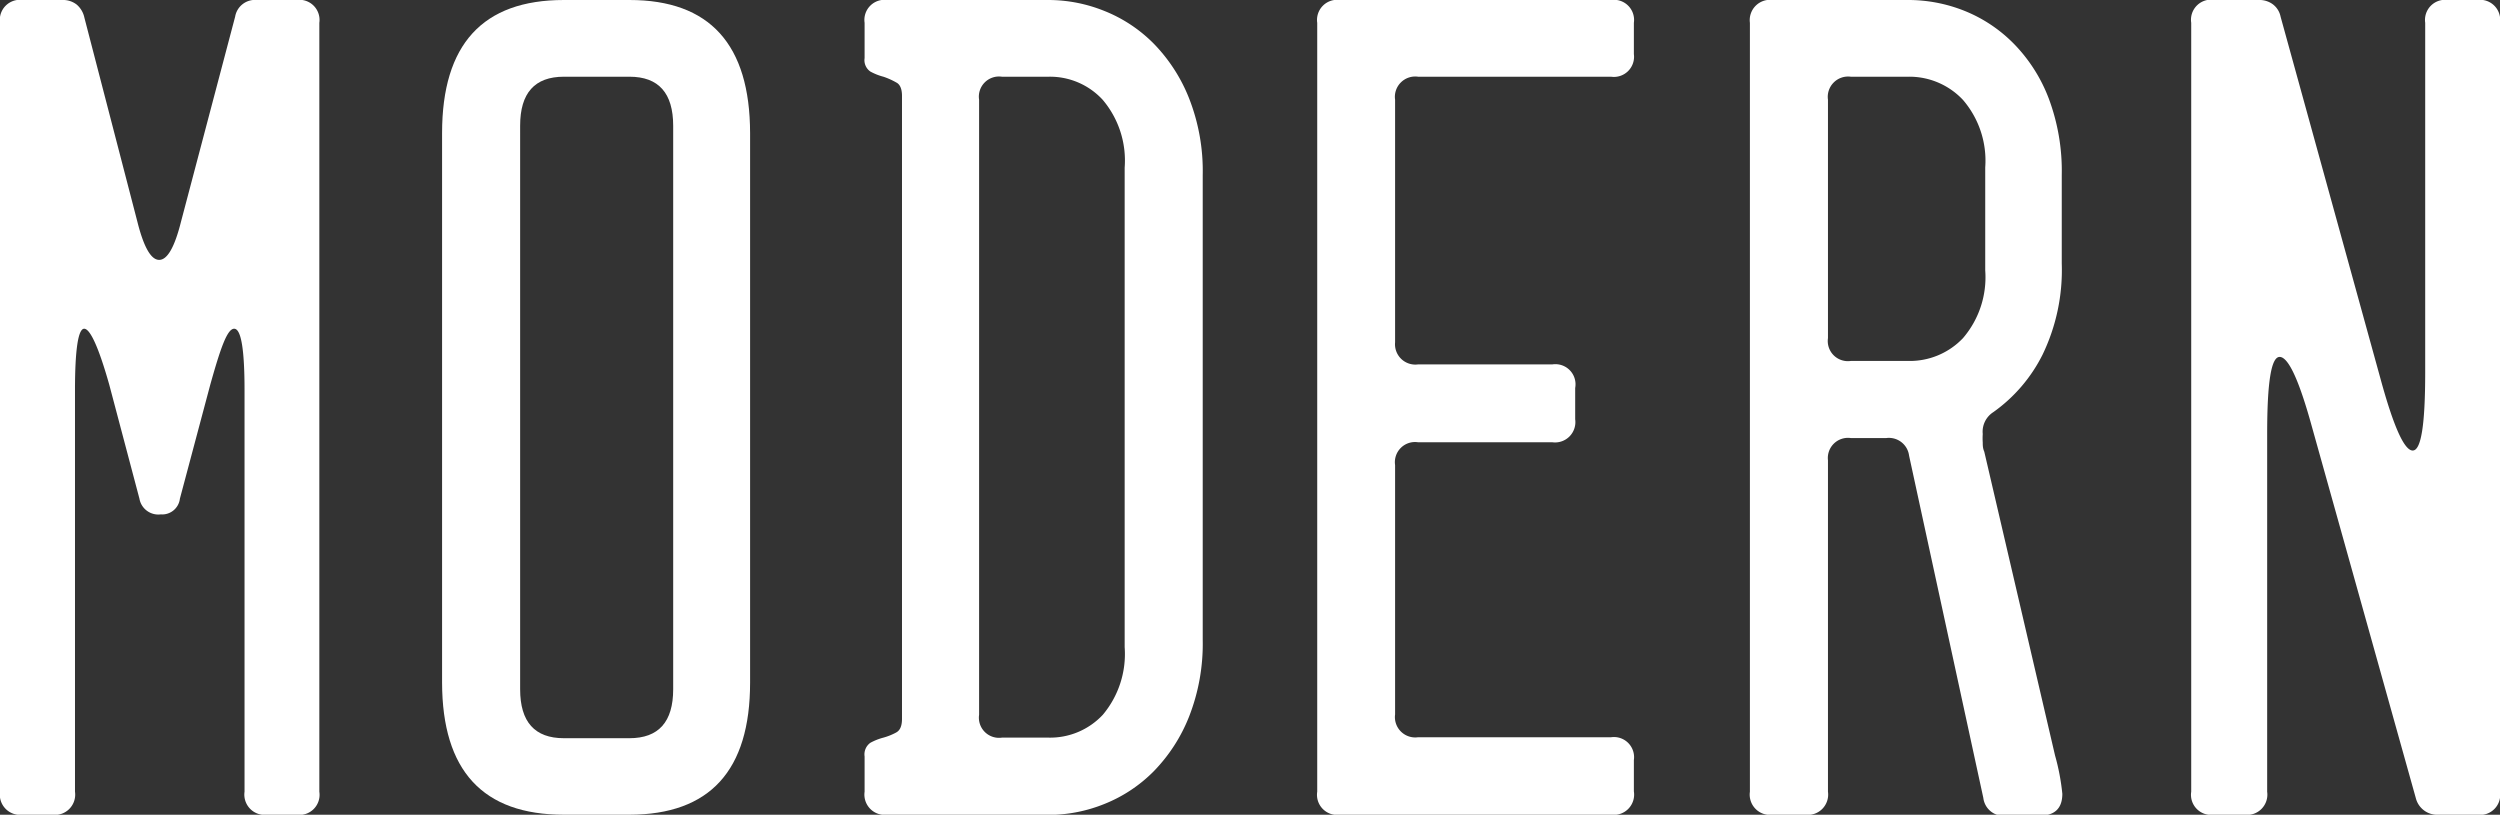 <svg xmlns="http://www.w3.org/2000/svg" viewBox="0 0 130.35 42.48"><rect x="0" y="0" width="130.35" height="42.48" fill="#333333" stroke="none"/><defs><style>.cls-1{fill:#fff;}</style></defs><title>ttl_main1_s</title><g id="レイヤー_2" data-name="レイヤー 2"><g id="レイヤー_1-2" data-name="レイヤー 1"><path class="cls-1" d="M15.46,42.48H13.94a1.06,1.06,0,0,1-1.19-1.2V20.34c0-2.13-.18-3.2-.54-3.2s-.71,1-1.25,2.93L9.38,26a.93.93,0,0,1-1,.82A1,1,0,0,1,7.27,26L5.7,20.07c-.55-1.95-1-2.93-1.31-2.93s-.48,1.07-.48,3.2V41.28a1.06,1.06,0,0,1-1.2,1.2H1.19A1.06,1.06,0,0,1,0,41.28V1.19A1.05,1.05,0,0,1,1.19,0H3.25A1.15,1.15,0,0,1,4,.24a1.23,1.23,0,0,1,.4.68L7.16,11.55q.5,2,1.14,2t1.14-2L12.26.87A1.05,1.05,0,0,1,13.4,0h2.06a1.05,1.05,0,0,1,1.19,1.19V41.28A1.05,1.05,0,0,1,15.46,42.48Z"/><path class="cls-1" d="M23.05,6.94Q23.05,0,29.4,0h3.42q6.28,0,6.29,6.94V35.59q0,6.88-6.29,6.89H29.4q-6.34,0-6.35-6.89Zm4.07,29q0,2.55,2.28,2.55h3.42q2.28,0,2.28-2.55V6.56Q35.1,4,32.82,4H29.4q-2.28,0-2.28,2.55Z"/><path class="cls-1" d="M46.27,42.48a1.06,1.06,0,0,1-1.19-1.2V39.44a.74.74,0,0,1,.3-.71,3,3,0,0,1,.68-.27,3.12,3.12,0,0,0,.67-.27c.2-.11.3-.34.3-.71V5c0-.36-.1-.6-.3-.7A3.75,3.75,0,0,0,46.06,4a3,3,0,0,1-.68-.27.72.72,0,0,1-.3-.7V1.19A1.05,1.05,0,0,1,46.27,0h8.41a7.8,7.8,0,0,1,2.9.57,7.55,7.55,0,0,1,2.58,1.71A8.6,8.6,0,0,1,62,5.13a10.36,10.36,0,0,1,.71,4V33.36a10.41,10.41,0,0,1-.71,4,8.6,8.6,0,0,1-1.84,2.85,7.55,7.55,0,0,1-2.58,1.71,7.8,7.8,0,0,1-2.9.57ZM52.24,4a1.05,1.05,0,0,0-1.19,1.2V37.27a1.05,1.05,0,0,0,1.19,1.19h2.44a3.76,3.76,0,0,0,2.82-1.19,4.93,4.93,0,0,0,1.14-3.53v-25A4.9,4.9,0,0,0,57.5,5.21,3.73,3.73,0,0,0,54.68,4Z"/><path class="cls-1" d="M82.13,20.23v1.63a1.06,1.06,0,0,1-1.19,1.2h-7a1.05,1.05,0,0,0-1.2,1.19v13a1.06,1.06,0,0,0,1.2,1.19H84a1.05,1.05,0,0,1,1.19,1.19v1.63A1.06,1.06,0,0,1,84,42.48H69.87a1.05,1.05,0,0,1-1.19-1.2V1.19A1.05,1.05,0,0,1,69.87,0H84a1.05,1.05,0,0,1,1.19,1.19V2.82A1.05,1.05,0,0,1,84,4H73.94a1.06,1.06,0,0,0-1.2,1.2V17.85A1.06,1.06,0,0,0,73.94,19h7A1.05,1.05,0,0,1,82.13,20.23Z"/><path class="cls-1" d="M95.31,41.28a1.06,1.06,0,0,1-1.19,1.2H92.44a1.06,1.06,0,0,1-1.2-1.2V1.19A1.06,1.06,0,0,1,92.44,0h7a7.9,7.9,0,0,1,3,.57A7.55,7.55,0,0,1,105,2.28a8.26,8.26,0,0,1,1.82,2.85,10.77,10.77,0,0,1,.68,4v4.61a10.15,10.15,0,0,1-1,4.75,8.13,8.13,0,0,1-2.57,3,1.21,1.21,0,0,0-.55,1.14,3.25,3.25,0,0,0,0,.44c0,.14,0,.3.08.48l3.69,15.84a11.47,11.47,0,0,1,.38,2c0,.76-.4,1.14-1.19,1.14h-1.74a1.06,1.06,0,0,1-1.19-.93L99.54,23.76a1.06,1.06,0,0,0-1.19-.92H96.5A1.05,1.05,0,0,0,95.31,24ZM96.5,4a1.06,1.06,0,0,0-1.19,1.2V17.63a1.05,1.05,0,0,0,1.19,1.19h3a3.82,3.82,0,0,0,2.85-1.19,4.87,4.87,0,0,0,1.16-3.53V8.73a4.86,4.86,0,0,0-1.16-3.52A3.83,3.83,0,0,0,99.49,4Z"/><path class="cls-1" d="M129.16,42.48h-2a1.15,1.15,0,0,1-1.2-.87l-5.42-19.37q-1-3.63-1.68-3.63c-.44,0-.65,1.32-.65,4V41.28a1.06,1.06,0,0,1-1.2,1.2h-1.57a1.05,1.05,0,0,1-1.19-1.2V1.19A1.05,1.05,0,0,1,115.49,0h2.28a1.17,1.17,0,0,1,.73.22,1.07,1.07,0,0,1,.41.65l5.21,18.88c.68,2.49,1.24,3.74,1.68,3.74s.65-1.36.65-4.07V1.19A1.05,1.05,0,0,1,127.64,0h1.52a1.05,1.05,0,0,1,1.19,1.19V41.28A1.05,1.05,0,0,1,129.16,42.48Z"/></g></g></svg>
